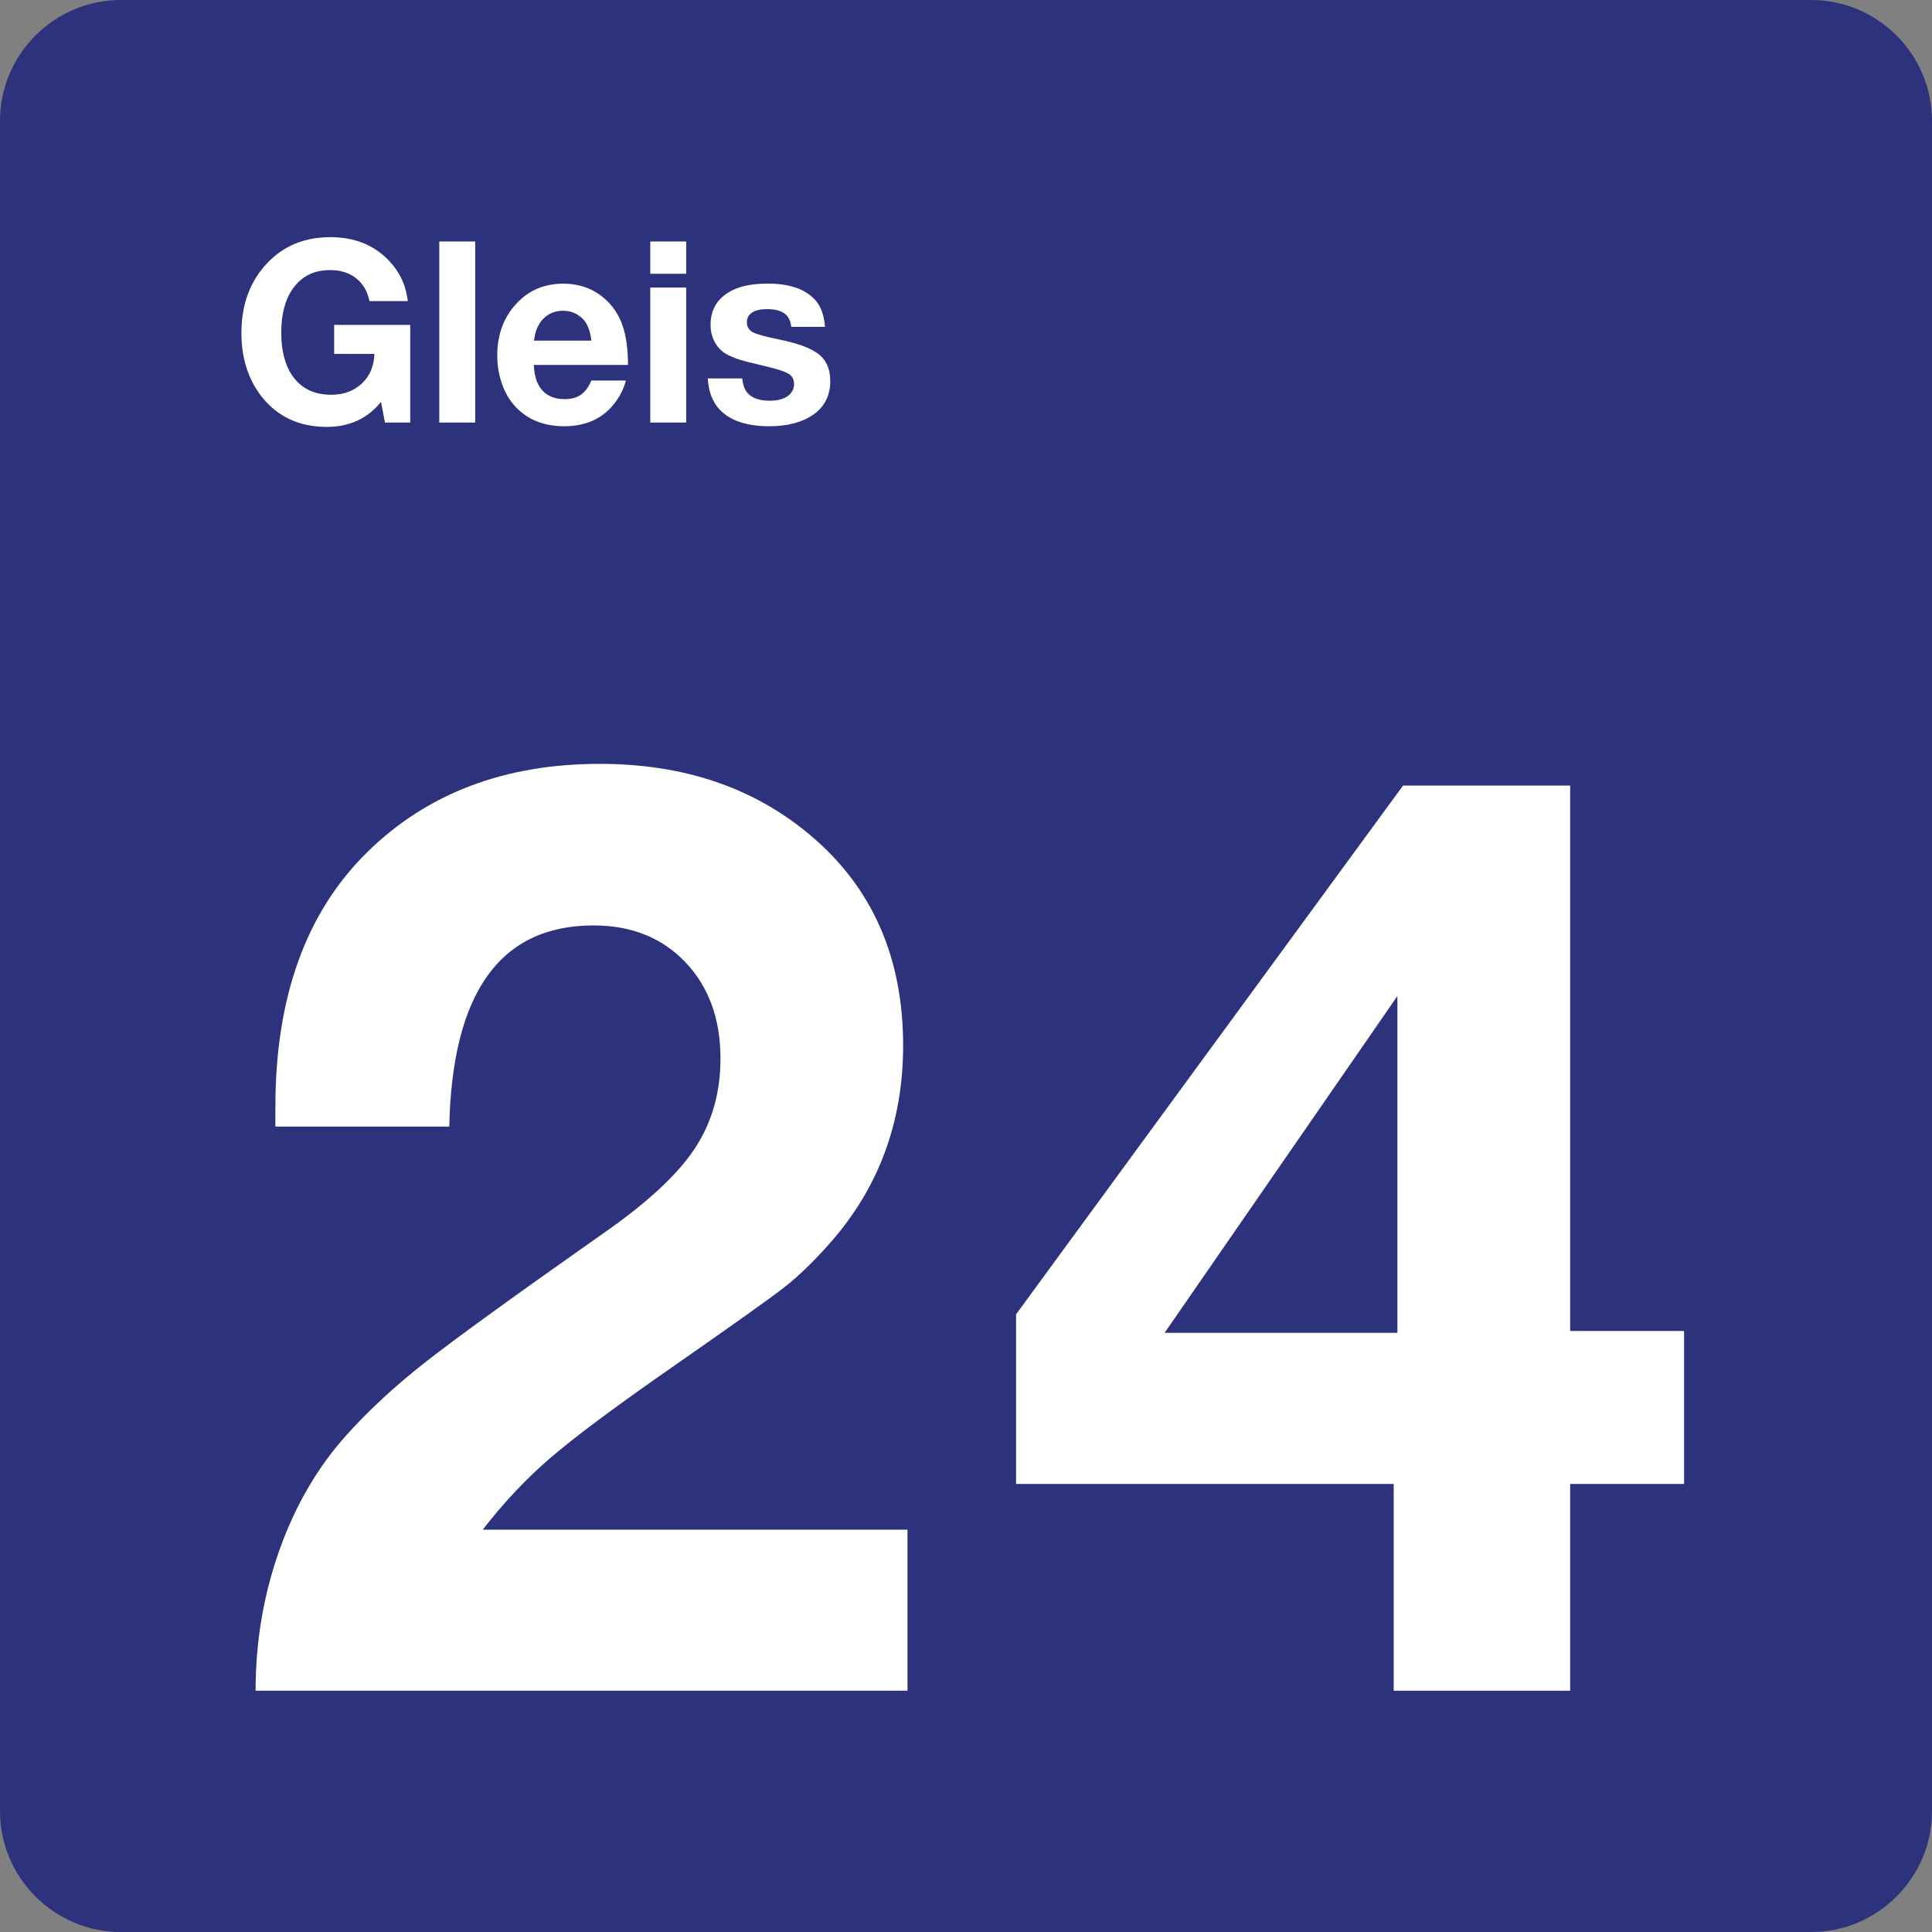 <svg class="color-immutable" width="24" height="24" viewBox="0 0 24 24" fill="none" xmlns="http://www.w3.org/2000/svg"><rect x="0" y="0" width="24" height="24" fill="#808080" stroke="none"/><path d="M0 22.5V1.5C0 0.675 0.675 0 1.5 0H22.5C23.325 0 24 0.675 24 1.5V22.5C24 23.325 23.325 24 22.5 24H1.5C0.675 24 0 23.325 0 22.5Z" fill="#2D327D"/><path d="M11.273 19.002V21.002H3.175C3.175 20.392 3.274 19.81 3.471 19.256C3.668 18.702 3.946 18.225 4.305 17.826C4.582 17.518 4.906 17.218 5.278 16.926C5.65 16.634 6.389 16.098 7.497 15.319C8.035 14.945 8.412 14.596 8.627 14.273C8.842 13.95 8.95 13.576 8.95 13.15C8.95 12.658 8.805 12.259 8.515 11.954C8.225 11.649 7.845 11.496 7.373 11.496C6.214 11.496 5.617 12.329 5.581 13.995H3.421C3.421 13.887 3.421 13.805 3.421 13.749C3.421 12.385 3.803 11.329 4.567 10.581C5.31 9.853 6.272 9.489 7.451 9.489C8.497 9.489 9.371 9.786 10.073 10.381C10.837 11.027 11.219 11.896 11.219 12.988C11.219 13.942 10.914 14.762 10.304 15.449C10.104 15.675 9.917 15.855 9.743 15.991C9.569 16.127 9.11 16.454 8.366 16.972C7.658 17.464 7.152 17.841 6.847 18.102C6.542 18.363 6.259 18.663 5.997 19.002H11.273Z" fill="white"/><path d="M20.92 16.534V18.434H19.505V21.003H17.313V18.434H12.622V16.327L17.429 9.759H19.505V16.534H20.92ZM17.359 16.557V12.373L14.467 16.557H17.359Z" fill="white"/><path d="M5.096 4.037V5.249H4.782L4.733 4.992C4.566 5.199 4.342 5.303 4.06 5.303C3.716 5.303 3.445 5.176 3.246 4.922C3.082 4.709 2.999 4.447 2.999 4.135C2.999 3.781 3.107 3.492 3.322 3.266C3.524 3.053 3.785 2.946 4.105 2.946C4.4 2.946 4.641 3.041 4.826 3.232C4.965 3.376 5.044 3.545 5.065 3.74H4.589C4.565 3.619 4.51 3.524 4.424 3.457C4.339 3.389 4.23 3.355 4.099 3.355C3.9 3.355 3.746 3.432 3.638 3.586C3.542 3.72 3.494 3.902 3.494 4.13C3.494 4.354 3.539 4.531 3.628 4.662C3.738 4.824 3.9 4.904 4.114 4.904C4.269 4.904 4.396 4.857 4.495 4.764C4.594 4.671 4.646 4.548 4.651 4.396H4.151V4.036H5.096V4.037Z" fill="white"/><path d="M5.903 3V5.249H5.457V3H5.903Z" fill="white"/><path d="M7.775 4.726C7.751 4.82 7.709 4.909 7.647 4.992C7.5 5.194 7.287 5.295 7.01 5.295C6.76 5.295 6.559 5.216 6.409 5.058C6.335 4.981 6.279 4.888 6.24 4.78C6.198 4.664 6.177 4.543 6.177 4.417C6.177 4.173 6.247 3.968 6.388 3.802C6.545 3.616 6.748 3.524 6.997 3.524C7.198 3.524 7.369 3.586 7.511 3.71C7.613 3.799 7.686 3.909 7.732 4.04C7.778 4.171 7.801 4.335 7.801 4.533H6.631C6.635 4.615 6.648 4.683 6.669 4.738C6.729 4.885 6.844 4.958 7.014 4.958C7.097 4.958 7.165 4.94 7.217 4.903C7.269 4.867 7.312 4.808 7.346 4.727H7.775V4.726ZM7.346 4.232C7.338 4.151 7.319 4.084 7.29 4.031C7.262 3.978 7.221 3.937 7.168 3.906C7.115 3.875 7.058 3.86 6.995 3.86C6.896 3.86 6.814 3.893 6.749 3.96C6.684 4.026 6.646 4.117 6.634 4.232H7.346Z" fill="white"/><path d="M8.524 3V3.401H8.078V3H8.524ZM8.524 3.572V5.249H8.078V3.572H8.524Z" fill="white"/><path d="M10.248 4.06H9.83C9.822 4.002 9.806 3.959 9.782 3.929C9.736 3.87 9.65 3.84 9.525 3.84C9.446 3.84 9.385 3.854 9.342 3.883C9.299 3.912 9.278 3.952 9.278 4.004C9.278 4.059 9.302 4.1 9.35 4.126C9.398 4.152 9.507 4.182 9.677 4.217C9.893 4.261 10.049 4.316 10.145 4.382C10.258 4.459 10.314 4.576 10.314 4.733C10.314 4.912 10.244 5.051 10.105 5.15C9.966 5.246 9.784 5.295 9.557 5.295C9.276 5.295 9.07 5.226 8.939 5.087C8.851 4.993 8.802 4.864 8.792 4.701H9.22C9.228 4.777 9.248 4.834 9.278 4.873C9.335 4.943 9.43 4.978 9.563 4.978C9.655 4.978 9.729 4.959 9.783 4.922C9.836 4.884 9.864 4.834 9.864 4.77C9.864 4.713 9.841 4.67 9.794 4.642C9.747 4.614 9.649 4.582 9.498 4.547C9.352 4.513 9.249 4.487 9.189 4.468C9.128 4.449 9.074 4.426 9.025 4.4C8.963 4.364 8.914 4.314 8.879 4.249C8.844 4.184 8.827 4.113 8.827 4.034C8.827 3.86 8.899 3.727 9.044 3.636C9.162 3.56 9.326 3.523 9.536 3.523C9.814 3.523 10.013 3.594 10.134 3.735C10.2 3.812 10.238 3.92 10.248 4.06Z" fill="white"/></svg>